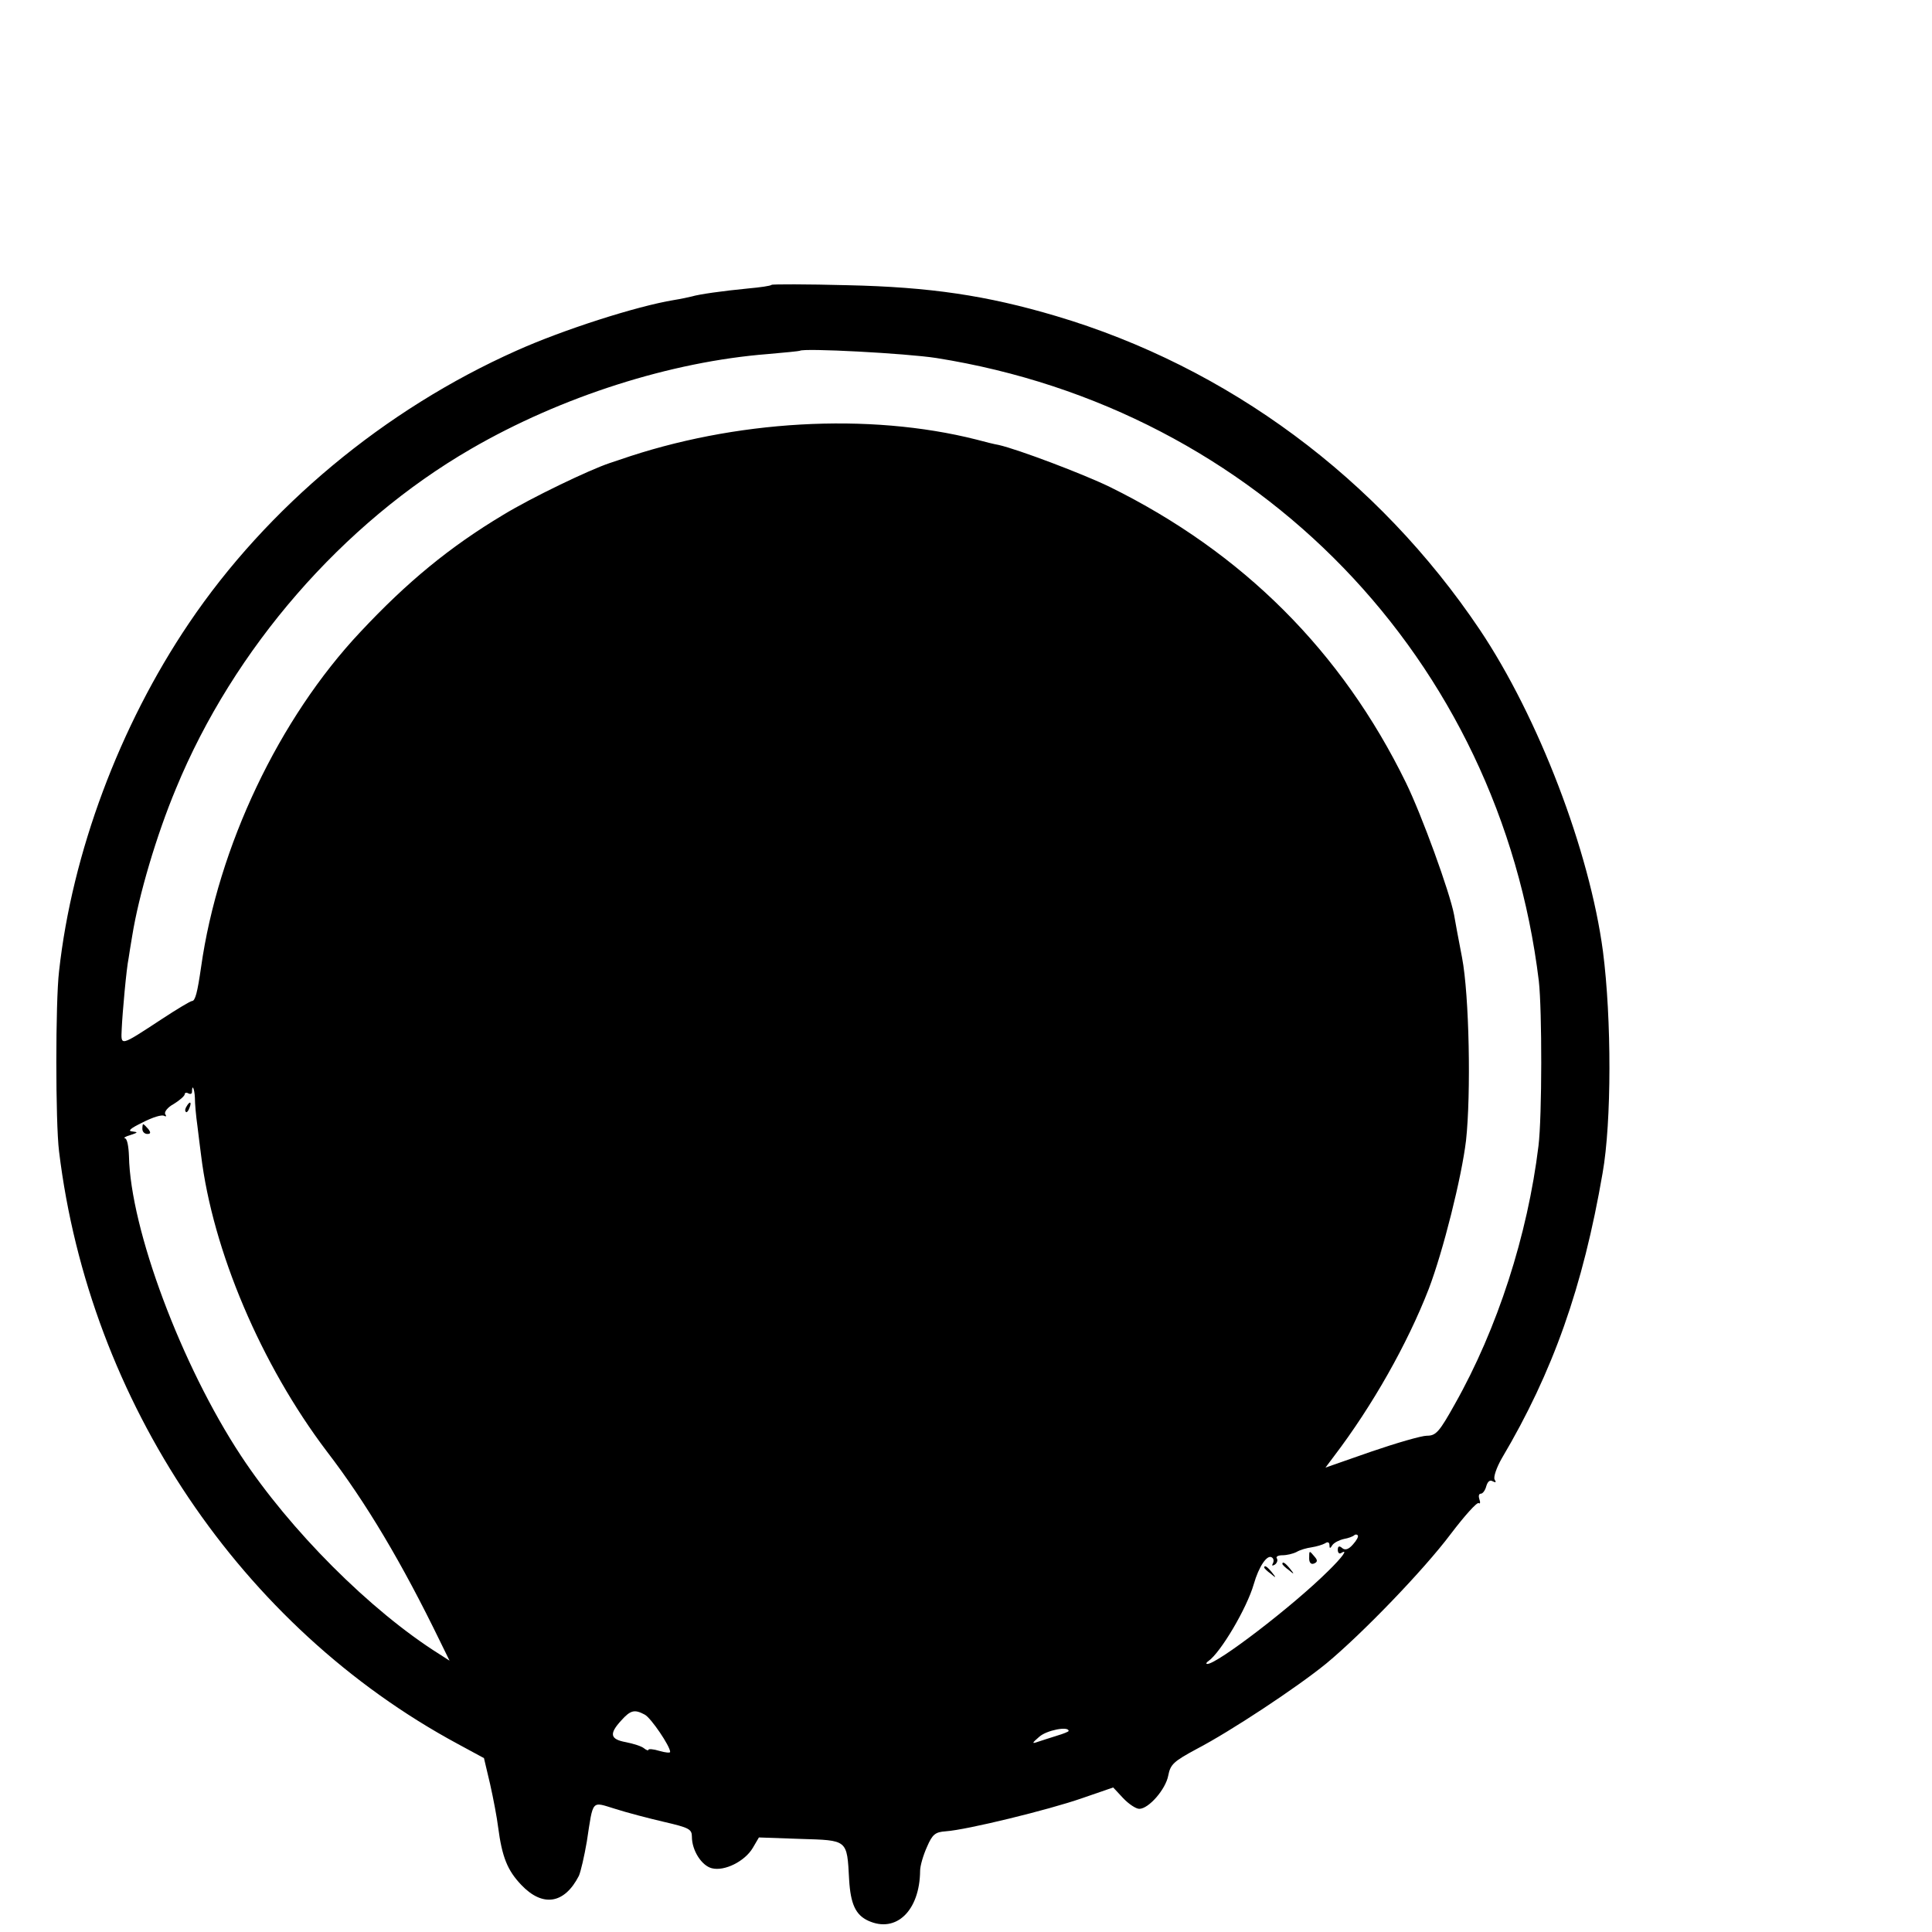 <?xml version="1.0" standalone="no"?>
<!DOCTYPE svg PUBLIC "-//W3C//DTD SVG 20010904//EN"
 "http://www.w3.org/TR/2001/REC-SVG-20010904/DTD/svg10.dtd">
<svg version="1.0" xmlns="http://www.w3.org/2000/svg"
 width="16pt" height="16pt" viewBox="0 0 16 16"
 preserveAspectRatio="xMidYMid meet">
<g transform="translate(0,16) scale(0.003,-0.003)"
fill="#000000" stroke="none">
<path d="M2130 4547 c-3 -3 -32 -7 -65 -10 -72 -7 -135 -16 -155 -22 -8 -2
-31 -7 -50 -10 -103 -17 -306 -82 -435 -140 -363 -162 -687 -431 -904 -753
-191 -283 -322 -633 -358 -960 -10 -84 -10 -417 0 -497 84 -691 502 -1313
1101 -1636 l72 -39 17 -72 c9 -40 19 -93 22 -118 11 -84 26 -120 64 -160 59
-62 119 -53 159 25 5 11 15 54 22 95 18 118 12 110 78 90 31 -10 92 -26 135
-36 69 -16 77 -20 77 -41 0 -38 27 -80 55 -87 35 -9 91 19 113 56 l17 29 114
-4 c132 -4 129 -1 135 -112 4 -68 18 -98 53 -114 77 -35 142 28 143 138 0 14
9 44 19 66 15 35 23 41 52 43 58 4 283 59 375 91 l87 30 27 -29 c16 -17 36
-30 45 -30 26 0 73 54 80 92 6 31 15 39 78 73 94 49 277 170 358 236 99 82
269 258 344 358 38 50 72 88 77 85 4 -3 5 2 2 10 -3 9 -2 16 4 16 5 0 12 9 15
21 4 13 10 18 18 13 8 -4 10 -3 5 5 -4 6 5 33 20 59 141 238 224 473 278 787
25 141 25 426 1 612 -37 278 -178 646 -340 888 -281 418 -695 725 -1170 866
-192 57 -349 80 -575 85 -113 3 -208 3 -210 1z m455 -202 c888 -141 1555 -831
1663 -1720 9 -80 9 -374 -1 -455 -30 -246 -113 -504 -231 -713 -43 -77 -52
-87 -77 -87 -15 0 -84 -20 -154 -44 l-126 -44 24 32 c105 138 202 309 261 461
40 105 91 309 103 410 14 128 9 401 -11 505 -10 52 -20 105 -22 118 -12 63
-89 275 -133 365 -177 362 -450 635 -817 816 -74 36 -254 104 -307 116 -12 2
-40 9 -62 15 -297 75 -668 54 -985 -56 -3 -1 -15 -5 -27 -9 -57 -19 -217 -96
-294 -143 -147 -88 -265 -185 -394 -323 -225 -239 -393 -593 -440 -926 -10
-69 -16 -93 -25 -93 -4 0 -41 -22 -82 -49 -119 -78 -114 -76 -112 -28 2 45 13
167 19 195 1 9 6 37 10 62 18 112 67 278 121 407 159 386 460 732 814 937 250
145 552 241 820 262 47 4 86 8 88 9 10 8 293 -7 377 -20z m-2047 -2042 c0 -16
3 -50 7 -78 3 -27 8 -63 10 -80 32 -264 166 -579 347 -818 109 -142 208 -309
313 -525 l26 -53 -28 18 c-191 120 -413 343 -548 548 -164 249 -305 625 -309
827 -1 27 -5 48 -11 49 -5 1 1 5 15 9 21 7 22 8 5 10 -14 1 -4 9 29 25 27 14
53 22 59 18 6 -3 7 -1 3 5 -3 6 7 19 24 28 16 10 30 22 30 27 0 4 5 5 10 2 6
-3 10 -1 10 4 0 24 7 9 8 -16z m3197 -1233 c-12 -14 -22 -17 -30 -10 -8 7 -12
5 -12 -5 0 -8 4 -12 9 -9 21 13 4 -11 -36 -50 -99 -98 -306 -256 -333 -256 -5
0 -3 4 3 8 34 24 106 146 125 212 14 49 37 83 50 74 5 -3 6 -10 3 -16 -4 -7
-2 -8 5 -4 6 4 9 12 6 17 -4 5 3 9 15 9 12 0 29 4 39 9 10 6 28 11 42 13 13 2
30 7 37 11 7 5 12 3 12 -5 0 -10 2 -10 8 0 5 7 19 14 32 17 12 2 25 7 28 10 3
3 8 3 10 0 3 -3 -3 -14 -13 -25z m-1955 -470 c17 -9 70 -87 70 -103 0 -3 -13
-2 -30 3 -16 5 -30 6 -30 3 0 -3 -6 -1 -12 4 -7 6 -30 13 -50 17 -44 8 -47 23
-13 60 26 29 37 31 65 16z m1170 -45 c0 -2 -15 -8 -32 -13 -18 -6 -42 -13 -53
-17 -17 -6 -17 -4 4 14 20 18 81 30 81 16z"/>
<path d="M515 2279 c-4 -6 -5 -12 -2 -15 2 -3 7 2 10 11 7 17 1 20 -8 4z"/>
<path d="M393 2217 c0 -8 6 -14 14 -14 9 0 10 4 2 14 -6 7 -12 13 -14 13 -1 0
-2 -6 -2 -13z"/>
<path d="M3614 1031 c0 -11 5 -17 13 -14 10 4 11 9 2 19 -15 18 -15 18 -15 -5z"/>
<path d="M3540 1016 c0 -2 8 -10 18 -17 15 -13 16 -12 3 4 -13 16 -21 21 -21
13z"/>
<path d="M3490 1006 c0 -2 8 -10 18 -17 15 -13 16 -12 3 4 -13 16 -21 21 -21
13z"/>
</g>
</svg>
